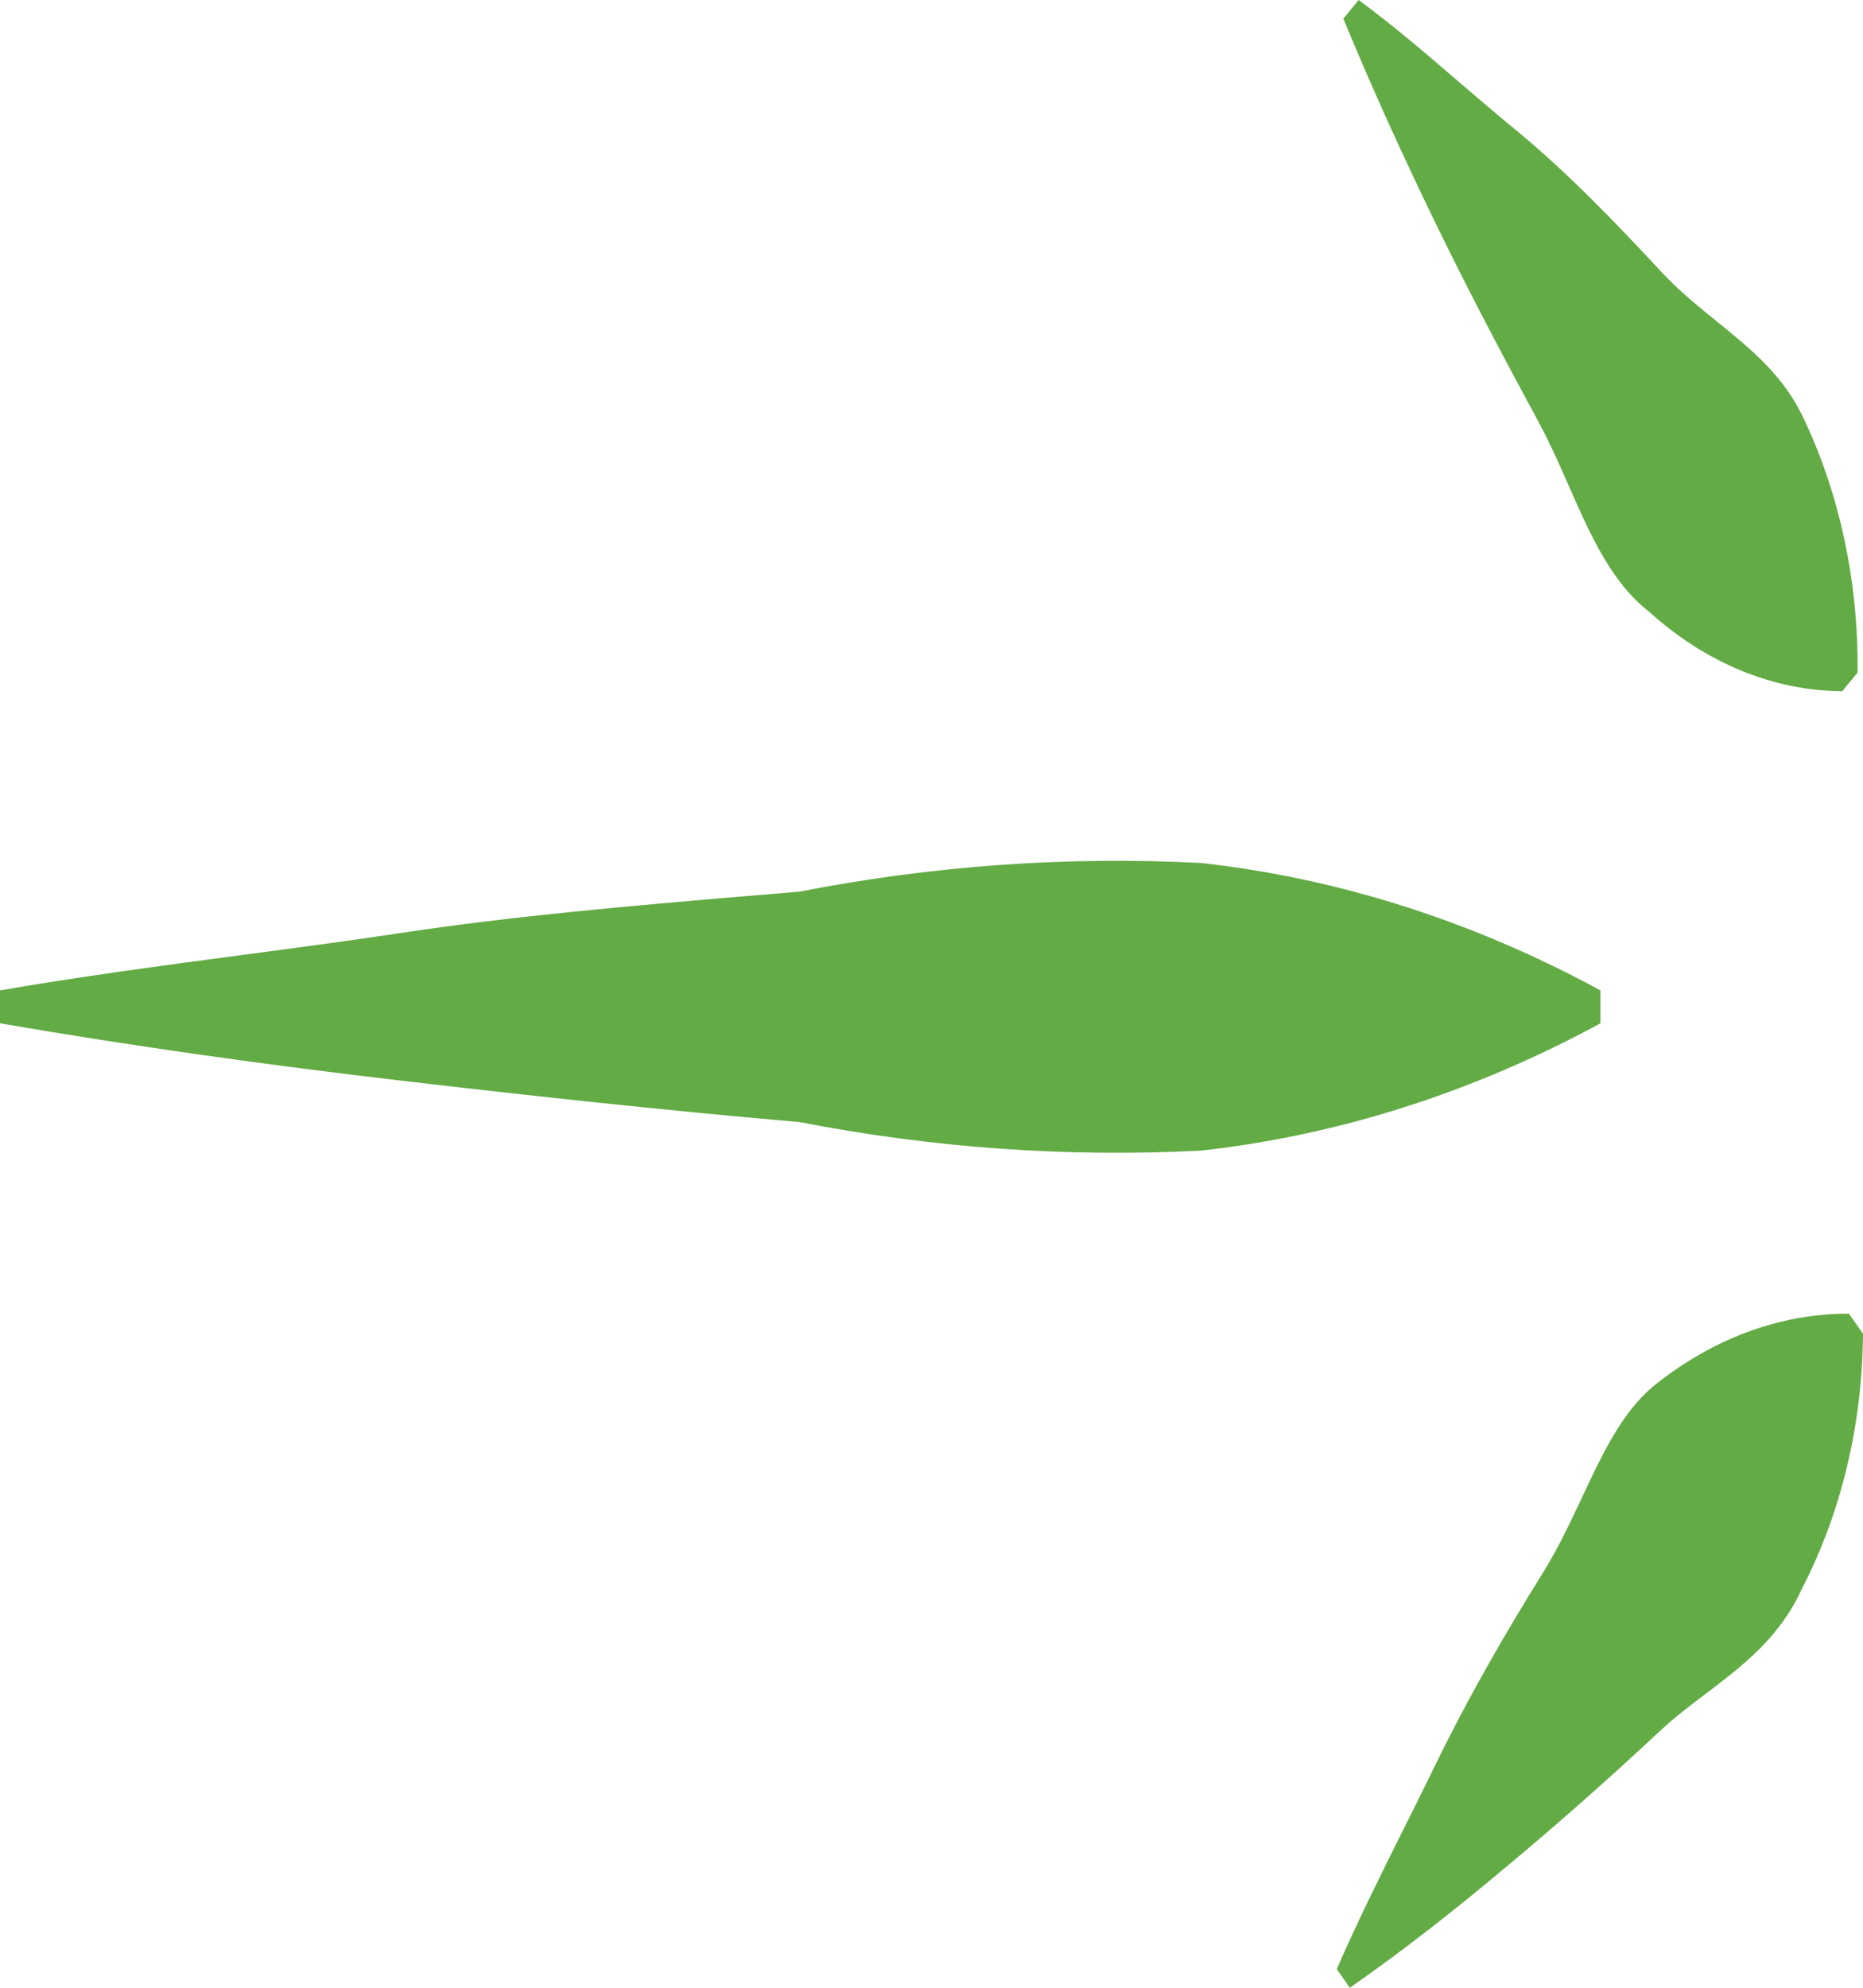 <svg xmlns="http://www.w3.org/2000/svg" width="15" height="16" viewBox="0 0 15 16">
                        <path fill-rule="evenodd" clip-rule="evenodd" d="M1.926 7.69C2.357 7.633 2.789 7.576 3.219 7.511C4.149 7.371 5.086 7.291 6.018 7.212L6.019 7.212C6.159 7.201 6.299 7.189 6.438 7.177C7.507 6.968 8.587 6.891 9.666 6.946C10.773 7.068 11.859 7.414 12.886 7.972L12.886 8.237C11.859 8.794 10.773 9.14 9.666 9.262C8.587 9.317 7.507 9.24 6.438 9.032C5.368 8.939 4.298 8.824 3.219 8.697C2.14 8.571 1.07 8.421 -6.78702e-07 8.237L-7.01862e-07 7.972C0.64 7.861 1.283 7.776 1.926 7.69ZM10.763 15.85C10.933 15.46 11.12 15.085 11.306 14.713C11.389 14.547 11.472 14.381 11.553 14.214C11.816 13.673 12.114 13.155 12.43 12.648C12.545 12.463 12.64 12.26 12.734 12.061C12.897 11.712 13.056 11.374 13.307 11.162C13.782 10.777 14.328 10.573 14.886 10.574L15 10.735C14.995 11.468 14.823 12.181 14.509 12.786C14.331 13.18 14.034 13.406 13.736 13.632C13.607 13.729 13.479 13.827 13.36 13.938C12.965 14.307 12.562 14.664 12.149 15.009C11.737 15.355 11.316 15.689 10.868 16L10.763 15.85ZM11.754 0.666C11.488 0.437 11.223 0.209 10.939 -1.5523e-06L10.816 0.15C11.053 0.726 11.307 1.279 11.57 1.82C11.834 2.362 12.114 2.892 12.395 3.41C12.479 3.566 12.554 3.735 12.628 3.904C12.8 4.295 12.972 4.686 13.272 4.919C13.731 5.336 14.275 5.56 14.833 5.564L14.956 5.414C14.965 4.681 14.809 3.96 14.509 3.341C14.347 3.011 14.089 2.803 13.824 2.588C13.672 2.465 13.518 2.34 13.377 2.189C12.991 1.774 12.614 1.382 12.193 1.037C12.045 0.915 11.899 0.79 11.754 0.666Z" fill="#63ab45"></path>
                        </svg>